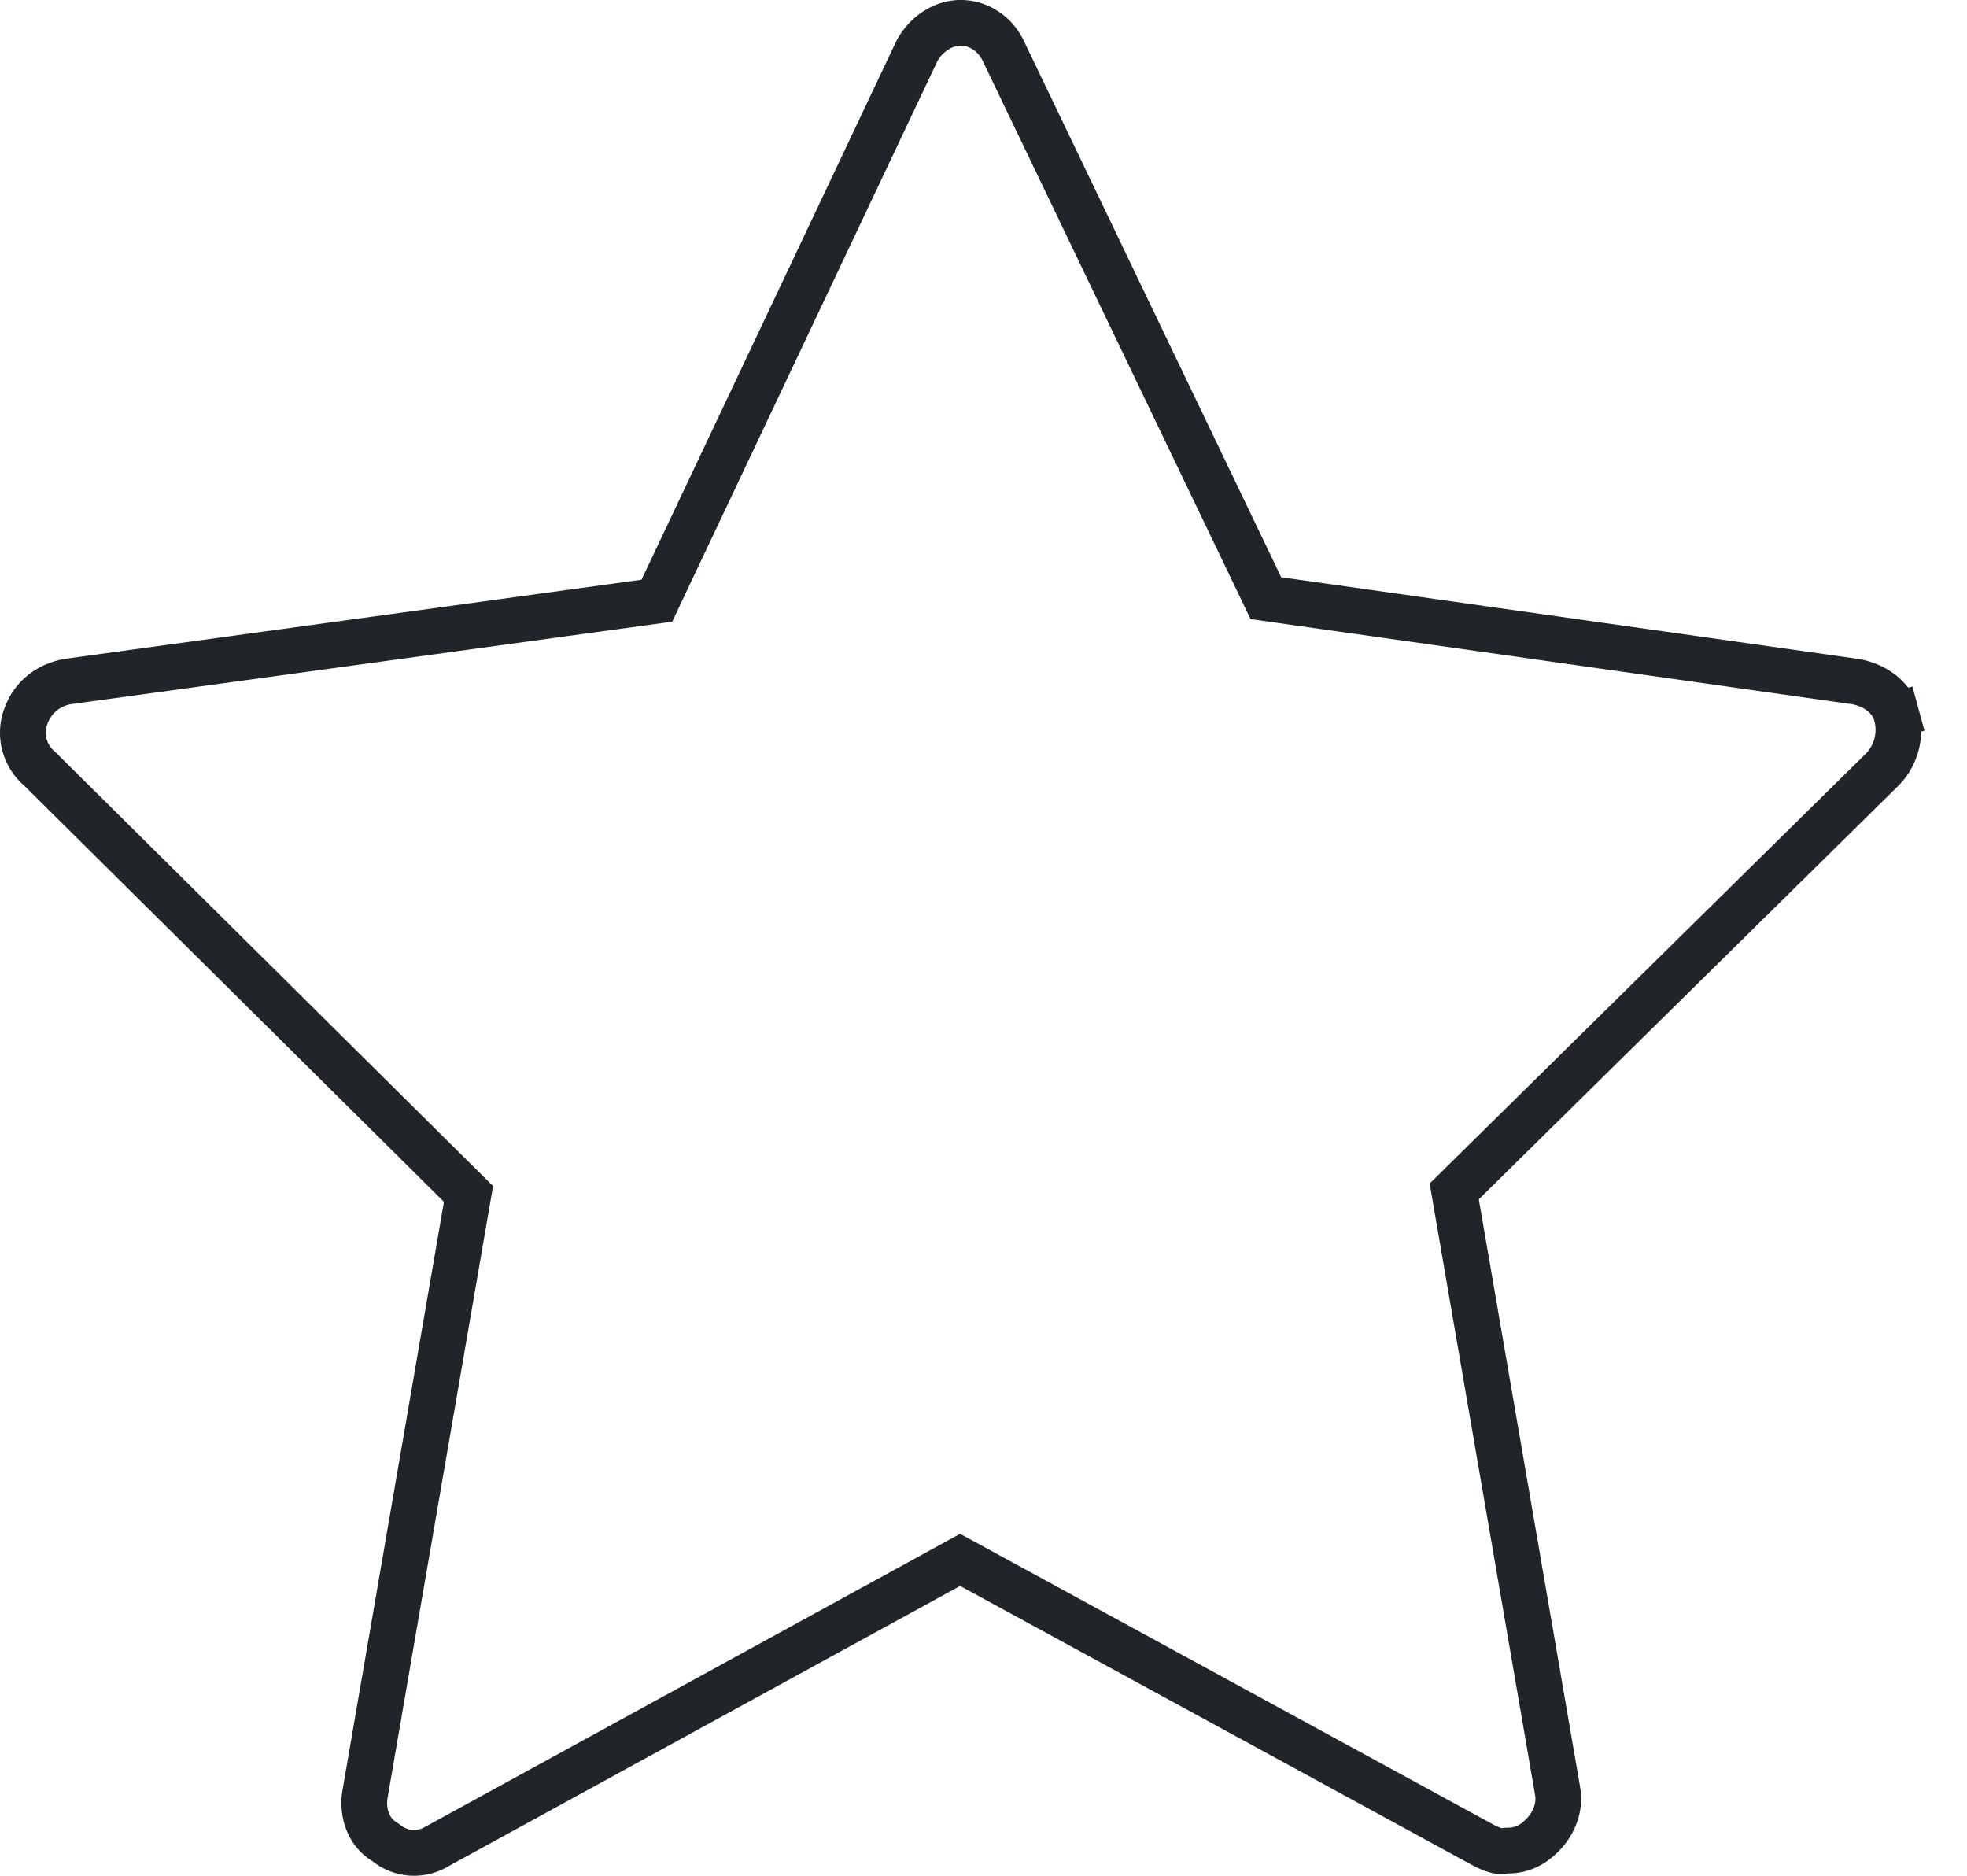 <svg xmlns="http://www.w3.org/2000/svg" width="43" height="41"><path d="M8.476 39.277l-.001.009c-.044.24.04.451.18.536l.074.049.025.019a.46.46 0 00.541.04l.028-.016.01-.005 11.176-6.121.479-.262.24.13.24.131 11.206 6.109c.07.034.12.055.155.065l.097-.012h.05a.461.461 0 00.29-.103l.005-.004.019.009-.012-.015c.217-.17.316-.404.28-.6l-.002-.013-2.214-12.839-.089-.515.187-.183.186-.184 9.173-9.04a.744.744 0 00.174-.711c-.043-.161-.226-.309-.481-.358l-12.624-1.786-.53-.075-.116-.24-.115-.242L21.49 1.347l-.005-.01c-.14-.301-.445-.412-.696-.286a.702.702 0 00-.303.298l-5.56 11.75-.23.49-.537.073L1.563 15.39a.659.659 0 00-.529.44.527.527 0 00.157.591l.03.027.009.01 9.179 9.1.37.367-.089.513-2.214 12.839zm1.229-13.008l-9.18-9.101a1.527 1.527 0 01-.431-1.68c.209-.577.679-.966 1.307-1.085l12.623-1.732L19.588.911c.163-.323.431-.592.753-.753.76-.382 1.676-.05 2.05.754l.002.004 5.615 11.701 12.647 1.79c.442.084.82.307 1.059.624l.093-.025.263.965-.07.019c-.01.438-.182.864-.493 1.177l-.004.004-9.175 9.043 2.212 12.83.001.01c.105.58-.148 1.18-.648 1.57a1.463 1.463 0 01-.917.325.87.87 0 01-.398-.02 1.87 1.87 0 01-.366-.147l-11.223-6.117-11.176 6.121a1.46 1.46 0 01-1.673-.107l.025.015-.026-.016c-.514-.309-.762-.94-.649-1.566l2.215-12.843z" fill="#212529"/></svg>
